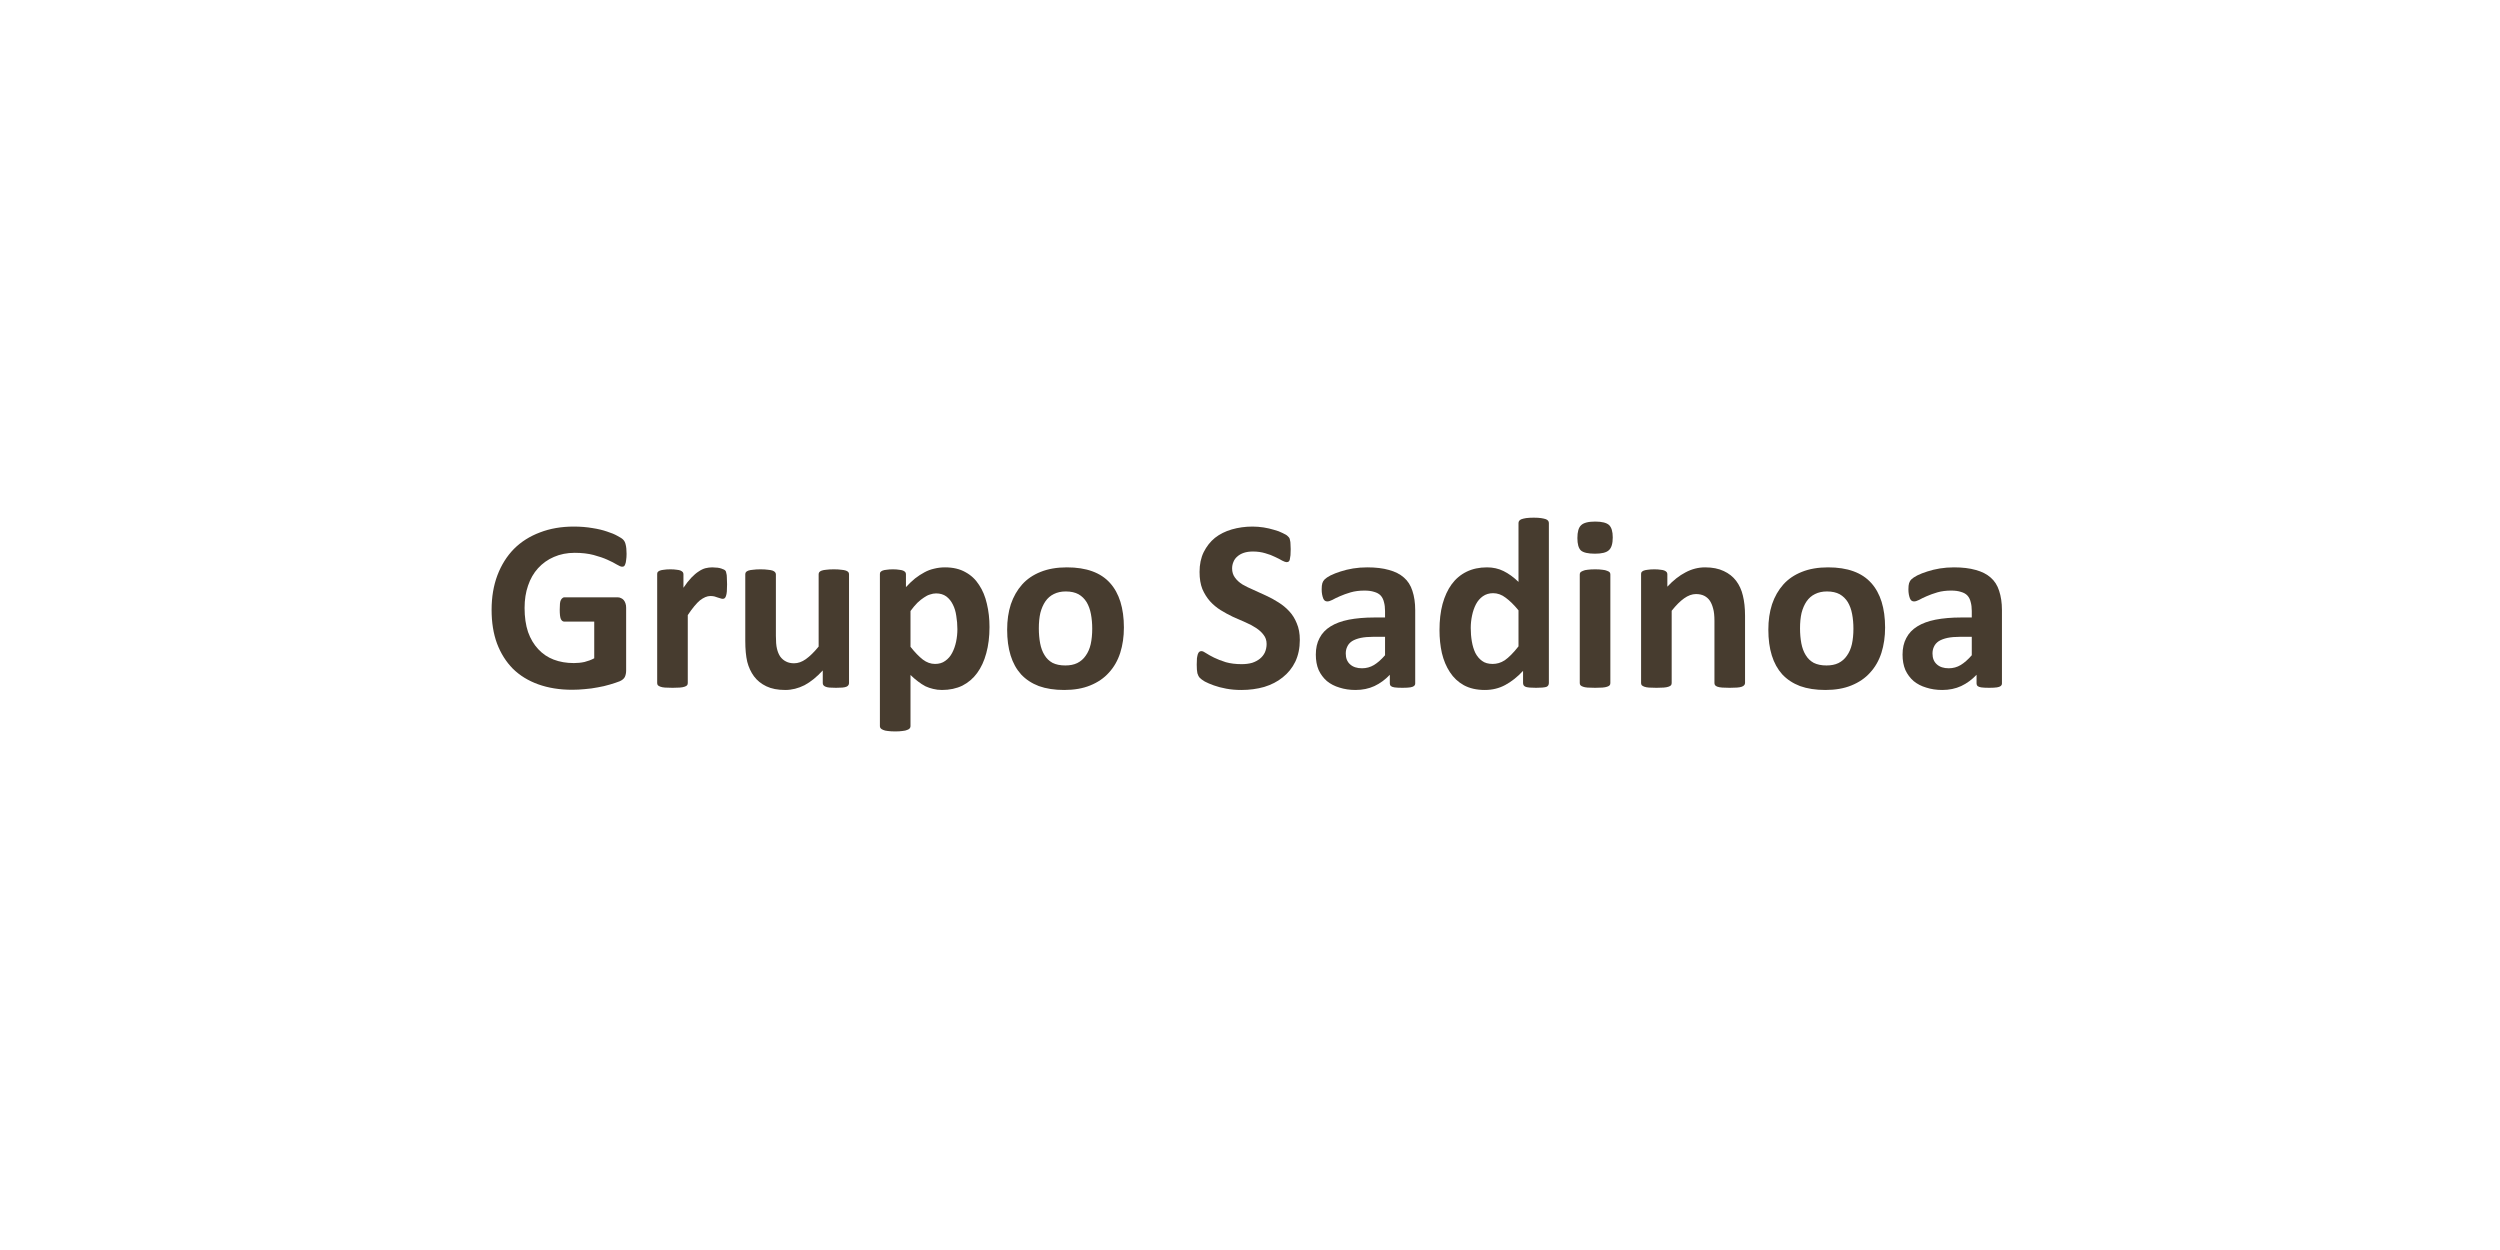<svg xmlns="http://www.w3.org/2000/svg" xmlns:xlink="http://www.w3.org/1999/xlink" width="240" zoomAndPan="magnify" viewBox="0 0 180 90" height="120" preserveAspectRatio="xMidYMid meet" version="1.0"><defs><g/><clipPath id="172bb4f3d9"><rect x="0" width="112" y="0" height="20"/></clipPath></defs><g transform="matrix(1, 0, 0, 1, 34, 35)"><g clip-path="url(#172bb4f3d9)"><g fill="#473c2f" fill-opacity="1"><g transform="translate(0.754, 14.475)"><g><path d="M 10.359 -9.594 C 10.359 -9.426 10.348 -9.281 10.328 -9.156 C 10.316 -9.031 10.297 -8.93 10.266 -8.859 C 10.242 -8.785 10.211 -8.734 10.172 -8.703 C 10.129 -8.68 10.082 -8.672 10.031 -8.672 C 9.957 -8.672 9.832 -8.723 9.656 -8.828 C 9.488 -8.93 9.266 -9.047 8.984 -9.172 C 8.711 -9.297 8.379 -9.41 7.984 -9.516 C 7.598 -9.617 7.145 -9.672 6.625 -9.672 C 6.07 -9.672 5.57 -9.57 5.125 -9.375 C 4.688 -9.188 4.305 -8.914 3.984 -8.562 C 3.672 -8.219 3.43 -7.801 3.266 -7.312 C 3.098 -6.832 3.016 -6.297 3.016 -5.703 C 3.016 -5.047 3.098 -4.469 3.266 -3.969 C 3.441 -3.477 3.688 -3.066 4 -2.734 C 4.312 -2.398 4.68 -2.148 5.109 -1.984 C 5.547 -1.816 6.031 -1.734 6.562 -1.734 C 6.82 -1.734 7.078 -1.758 7.328 -1.812 C 7.578 -1.875 7.812 -1.961 8.031 -2.078 L 8.031 -4.719 L 5.875 -4.719 C 5.77 -4.719 5.688 -4.781 5.625 -4.906 C 5.57 -5.039 5.547 -5.266 5.547 -5.578 C 5.547 -5.742 5.551 -5.883 5.562 -6 C 5.57 -6.113 5.594 -6.203 5.625 -6.266 C 5.656 -6.328 5.691 -6.375 5.734 -6.406 C 5.773 -6.445 5.82 -6.469 5.875 -6.469 L 9.719 -6.469 C 9.812 -6.469 9.895 -6.445 9.969 -6.406 C 10.039 -6.375 10.102 -6.328 10.156 -6.266 C 10.207 -6.203 10.25 -6.125 10.281 -6.031 C 10.312 -5.945 10.328 -5.844 10.328 -5.719 L 10.328 -1.203 C 10.328 -1.023 10.297 -0.867 10.234 -0.734 C 10.172 -0.609 10.047 -0.504 9.859 -0.422 C 9.672 -0.348 9.438 -0.27 9.156 -0.188 C 8.875 -0.102 8.582 -0.035 8.281 0.016 C 7.977 0.078 7.672 0.117 7.359 0.141 C 7.055 0.172 6.75 0.188 6.438 0.188 C 5.531 0.188 4.719 0.055 4 -0.203 C 3.281 -0.461 2.672 -0.836 2.172 -1.328 C 1.68 -1.828 1.301 -2.43 1.031 -3.141 C 0.77 -3.848 0.641 -4.656 0.641 -5.562 C 0.641 -6.488 0.781 -7.32 1.062 -8.062 C 1.344 -8.801 1.738 -9.43 2.25 -9.953 C 2.77 -10.473 3.395 -10.867 4.125 -11.141 C 4.852 -11.422 5.664 -11.562 6.562 -11.562 C 7.051 -11.562 7.5 -11.523 7.906 -11.453 C 8.312 -11.391 8.66 -11.305 8.953 -11.203 C 9.254 -11.109 9.504 -11.004 9.703 -10.891 C 9.91 -10.785 10.051 -10.691 10.125 -10.609 C 10.207 -10.523 10.266 -10.406 10.297 -10.25 C 10.336 -10.102 10.359 -9.883 10.359 -9.594 Z M 10.359 -9.594 "/></g></g></g><g fill="#473c2f" fill-opacity="1"><g transform="translate(12.208, 14.475)"><g><path d="M 6.141 -7.406 C 6.141 -7.195 6.133 -7.023 6.125 -6.891 C 6.113 -6.754 6.094 -6.645 6.062 -6.562 C 6.039 -6.488 6.008 -6.438 5.969 -6.406 C 5.938 -6.375 5.891 -6.359 5.828 -6.359 C 5.785 -6.359 5.734 -6.367 5.672 -6.391 C 5.609 -6.41 5.539 -6.43 5.469 -6.453 C 5.395 -6.484 5.316 -6.508 5.234 -6.531 C 5.148 -6.551 5.051 -6.562 4.938 -6.562 C 4.82 -6.562 4.703 -6.535 4.578 -6.484 C 4.453 -6.43 4.32 -6.352 4.188 -6.25 C 4.062 -6.145 3.926 -6.004 3.781 -5.828 C 3.633 -5.648 3.477 -5.438 3.312 -5.188 L 3.312 -0.297 C 3.312 -0.234 3.297 -0.18 3.266 -0.141 C 3.234 -0.098 3.172 -0.062 3.078 -0.031 C 2.992 0 2.879 0.02 2.734 0.031 C 2.598 0.039 2.426 0.047 2.219 0.047 C 2 0.047 1.816 0.039 1.672 0.031 C 1.535 0.02 1.426 0 1.344 -0.031 C 1.258 -0.062 1.195 -0.098 1.156 -0.141 C 1.125 -0.18 1.109 -0.234 1.109 -0.297 L 1.109 -8.125 C 1.109 -8.188 1.117 -8.238 1.141 -8.281 C 1.172 -8.32 1.223 -8.359 1.297 -8.391 C 1.379 -8.422 1.477 -8.441 1.594 -8.453 C 1.719 -8.473 1.875 -8.484 2.062 -8.484 C 2.238 -8.484 2.391 -8.473 2.516 -8.453 C 2.641 -8.441 2.734 -8.422 2.797 -8.391 C 2.867 -8.359 2.922 -8.32 2.953 -8.281 C 2.984 -8.238 3 -8.188 3 -8.125 L 3 -7.156 C 3.195 -7.445 3.383 -7.688 3.562 -7.875 C 3.75 -8.07 3.926 -8.223 4.094 -8.328 C 4.258 -8.441 4.422 -8.52 4.578 -8.562 C 4.742 -8.602 4.91 -8.625 5.078 -8.625 C 5.148 -8.625 5.227 -8.617 5.312 -8.609 C 5.406 -8.609 5.5 -8.598 5.594 -8.578 C 5.688 -8.555 5.766 -8.531 5.828 -8.5 C 5.898 -8.477 5.953 -8.453 5.984 -8.422 C 6.023 -8.391 6.051 -8.352 6.062 -8.312 C 6.07 -8.281 6.082 -8.234 6.094 -8.172 C 6.113 -8.117 6.125 -8.031 6.125 -7.906 C 6.133 -7.781 6.141 -7.613 6.141 -7.406 Z M 6.141 -7.406 "/></g></g></g><g fill="#473c2f" fill-opacity="1"><g transform="translate(18.598, 14.475)"><g><path d="M 8.531 -0.297 C 8.531 -0.234 8.516 -0.18 8.484 -0.141 C 8.461 -0.098 8.414 -0.062 8.344 -0.031 C 8.27 0 8.172 0.02 8.047 0.031 C 7.93 0.039 7.781 0.047 7.594 0.047 C 7.406 0.047 7.25 0.039 7.125 0.031 C 7.008 0.02 6.914 0 6.844 -0.031 C 6.77 -0.062 6.719 -0.098 6.688 -0.141 C 6.656 -0.18 6.641 -0.234 6.641 -0.297 L 6.641 -1.203 C 6.211 -0.734 5.773 -0.379 5.328 -0.141 C 4.879 0.086 4.414 0.203 3.938 0.203 C 3.395 0.203 2.941 0.113 2.578 -0.062 C 2.211 -0.238 1.914 -0.477 1.688 -0.781 C 1.469 -1.082 1.305 -1.43 1.203 -1.828 C 1.109 -2.234 1.062 -2.738 1.062 -3.344 L 1.062 -8.125 C 1.062 -8.188 1.078 -8.238 1.109 -8.281 C 1.141 -8.32 1.195 -8.359 1.281 -8.391 C 1.363 -8.422 1.477 -8.441 1.625 -8.453 C 1.77 -8.473 1.945 -8.484 2.156 -8.484 C 2.375 -8.484 2.551 -8.473 2.688 -8.453 C 2.832 -8.441 2.945 -8.422 3.031 -8.391 C 3.113 -8.359 3.172 -8.32 3.203 -8.281 C 3.242 -8.238 3.266 -8.188 3.266 -8.125 L 3.266 -3.703 C 3.266 -3.297 3.289 -2.984 3.344 -2.766 C 3.395 -2.547 3.473 -2.359 3.578 -2.203 C 3.691 -2.047 3.832 -1.926 4 -1.844 C 4.164 -1.758 4.359 -1.719 4.578 -1.719 C 4.859 -1.719 5.141 -1.816 5.422 -2.016 C 5.711 -2.223 6.02 -2.523 6.344 -2.922 L 6.344 -8.125 C 6.344 -8.188 6.359 -8.238 6.391 -8.281 C 6.422 -8.32 6.477 -8.359 6.562 -8.391 C 6.645 -8.422 6.754 -8.441 6.891 -8.453 C 7.035 -8.473 7.219 -8.484 7.438 -8.484 C 7.656 -8.484 7.832 -8.473 7.969 -8.453 C 8.113 -8.441 8.227 -8.422 8.312 -8.391 C 8.395 -8.359 8.453 -8.32 8.484 -8.281 C 8.516 -8.238 8.531 -8.188 8.531 -8.125 Z M 8.531 -0.297 "/></g></g></g><g fill="#473c2f" fill-opacity="1"><g transform="translate(28.244, 14.475)"><g><path d="M 9 -4.328 C 9 -3.629 8.922 -3 8.766 -2.438 C 8.617 -1.883 8.398 -1.41 8.109 -1.016 C 7.828 -0.629 7.473 -0.328 7.047 -0.109 C 6.617 0.098 6.129 0.203 5.578 0.203 C 5.348 0.203 5.133 0.176 4.938 0.125 C 4.75 0.082 4.566 0.02 4.391 -0.062 C 4.211 -0.156 4.035 -0.27 3.859 -0.406 C 3.68 -0.539 3.5 -0.695 3.312 -0.875 L 3.312 2.812 C 3.312 2.863 3.297 2.91 3.266 2.953 C 3.234 3.004 3.172 3.047 3.078 3.078 C 2.992 3.117 2.879 3.145 2.734 3.156 C 2.598 3.176 2.426 3.188 2.219 3.188 C 2 3.188 1.816 3.176 1.672 3.156 C 1.535 3.145 1.426 3.117 1.344 3.078 C 1.258 3.047 1.195 3.004 1.156 2.953 C 1.125 2.91 1.109 2.863 1.109 2.812 L 1.109 -8.125 C 1.109 -8.188 1.117 -8.238 1.141 -8.281 C 1.172 -8.32 1.223 -8.359 1.297 -8.391 C 1.367 -8.422 1.469 -8.441 1.594 -8.453 C 1.719 -8.473 1.867 -8.484 2.047 -8.484 C 2.223 -8.484 2.367 -8.473 2.484 -8.453 C 2.609 -8.441 2.707 -8.422 2.781 -8.391 C 2.852 -8.359 2.906 -8.32 2.938 -8.281 C 2.969 -8.238 2.984 -8.188 2.984 -8.125 L 2.984 -7.203 C 3.203 -7.441 3.422 -7.648 3.641 -7.828 C 3.867 -8.004 4.094 -8.148 4.312 -8.266 C 4.539 -8.391 4.773 -8.477 5.016 -8.531 C 5.266 -8.594 5.523 -8.625 5.797 -8.625 C 6.379 -8.625 6.867 -8.508 7.266 -8.281 C 7.672 -8.062 8 -7.754 8.25 -7.359 C 8.508 -6.973 8.695 -6.52 8.812 -6 C 8.938 -5.477 9 -4.922 9 -4.328 Z M 6.688 -4.172 C 6.688 -4.504 6.66 -4.82 6.609 -5.125 C 6.566 -5.438 6.484 -5.711 6.359 -5.953 C 6.242 -6.191 6.086 -6.383 5.891 -6.531 C 5.691 -6.676 5.445 -6.75 5.156 -6.75 C 5.008 -6.75 4.863 -6.723 4.719 -6.672 C 4.57 -6.629 4.426 -6.555 4.281 -6.453 C 4.133 -6.359 3.977 -6.234 3.812 -6.078 C 3.656 -5.922 3.488 -5.723 3.312 -5.484 L 3.312 -2.906 C 3.625 -2.508 3.922 -2.203 4.203 -1.984 C 4.484 -1.773 4.773 -1.672 5.078 -1.672 C 5.367 -1.672 5.613 -1.742 5.812 -1.891 C 6.02 -2.035 6.188 -2.227 6.312 -2.469 C 6.438 -2.707 6.531 -2.973 6.594 -3.266 C 6.656 -3.566 6.688 -3.867 6.688 -4.172 Z M 6.688 -4.172 "/></g></g></g><g fill="#473c2f" fill-opacity="1"><g transform="translate(37.89, 14.475)"><g><path d="M 9.031 -4.297 C 9.031 -3.629 8.941 -3.02 8.766 -2.469 C 8.586 -1.914 8.316 -1.441 7.953 -1.047 C 7.598 -0.648 7.148 -0.344 6.609 -0.125 C 6.078 0.094 5.453 0.203 4.734 0.203 C 4.035 0.203 3.426 0.109 2.906 -0.078 C 2.395 -0.273 1.969 -0.555 1.625 -0.922 C 1.289 -1.297 1.039 -1.75 0.875 -2.281 C 0.707 -2.82 0.625 -3.441 0.625 -4.141 C 0.625 -4.805 0.711 -5.414 0.891 -5.969 C 1.078 -6.52 1.348 -6.992 1.703 -7.391 C 2.055 -7.785 2.5 -8.086 3.031 -8.297 C 3.57 -8.516 4.203 -8.625 4.922 -8.625 C 5.629 -8.625 6.238 -8.531 6.75 -8.344 C 7.27 -8.156 7.695 -7.875 8.031 -7.5 C 8.363 -7.133 8.613 -6.68 8.781 -6.141 C 8.945 -5.609 9.031 -4.992 9.031 -4.297 Z M 6.75 -4.203 C 6.75 -4.586 6.719 -4.941 6.656 -5.266 C 6.594 -5.598 6.488 -5.883 6.344 -6.125 C 6.195 -6.363 6.004 -6.551 5.766 -6.688 C 5.523 -6.82 5.219 -6.891 4.844 -6.891 C 4.52 -6.891 4.234 -6.828 3.984 -6.703 C 3.742 -6.586 3.539 -6.41 3.375 -6.172 C 3.219 -5.941 3.098 -5.664 3.016 -5.344 C 2.941 -5.02 2.906 -4.648 2.906 -4.234 C 2.906 -3.848 2.938 -3.488 3 -3.156 C 3.062 -2.832 3.164 -2.551 3.312 -2.312 C 3.457 -2.07 3.648 -1.883 3.891 -1.75 C 4.141 -1.625 4.445 -1.562 4.812 -1.562 C 5.145 -1.562 5.43 -1.617 5.672 -1.734 C 5.922 -1.859 6.125 -2.035 6.281 -2.266 C 6.445 -2.492 6.566 -2.77 6.641 -3.094 C 6.711 -3.414 6.75 -3.785 6.75 -4.203 Z M 6.75 -4.203 "/></g></g></g><g fill="#473c2f" fill-opacity="1"><g transform="translate(47.554, 14.475)"><g/></g></g><g fill="#473c2f" fill-opacity="1"><g transform="translate(51.618, 14.475)"><g><path d="M 7.969 -3.406 C 7.969 -2.812 7.859 -2.285 7.641 -1.828 C 7.422 -1.379 7.117 -1.004 6.734 -0.703 C 6.359 -0.398 5.914 -0.172 5.406 -0.016 C 4.895 0.129 4.348 0.203 3.766 0.203 C 3.367 0.203 3.004 0.172 2.672 0.109 C 2.336 0.047 2.039 -0.031 1.781 -0.125 C 1.52 -0.219 1.301 -0.312 1.125 -0.406 C 0.957 -0.508 0.836 -0.598 0.766 -0.672 C 0.691 -0.754 0.633 -0.863 0.594 -1 C 0.562 -1.145 0.547 -1.352 0.547 -1.625 C 0.547 -1.801 0.551 -1.953 0.562 -2.078 C 0.582 -2.203 0.602 -2.301 0.625 -2.375 C 0.656 -2.457 0.691 -2.516 0.734 -2.547 C 0.773 -2.578 0.828 -2.594 0.891 -2.594 C 0.973 -2.594 1.086 -2.539 1.234 -2.438 C 1.379 -2.344 1.566 -2.238 1.797 -2.125 C 2.035 -2.008 2.316 -1.898 2.641 -1.797 C 2.973 -1.703 3.352 -1.656 3.781 -1.656 C 4.062 -1.656 4.312 -1.688 4.531 -1.75 C 4.75 -1.82 4.938 -1.922 5.094 -2.047 C 5.25 -2.172 5.367 -2.32 5.453 -2.5 C 5.535 -2.688 5.578 -2.891 5.578 -3.109 C 5.578 -3.367 5.504 -3.586 5.359 -3.766 C 5.223 -3.953 5.039 -4.117 4.812 -4.266 C 4.594 -4.41 4.336 -4.547 4.047 -4.672 C 3.766 -4.797 3.469 -4.926 3.156 -5.062 C 2.852 -5.207 2.555 -5.367 2.266 -5.547 C 1.984 -5.723 1.727 -5.938 1.5 -6.188 C 1.281 -6.438 1.098 -6.727 0.953 -7.062 C 0.816 -7.406 0.75 -7.816 0.75 -8.297 C 0.75 -8.836 0.848 -9.312 1.047 -9.719 C 1.254 -10.133 1.523 -10.477 1.859 -10.75 C 2.203 -11.02 2.609 -11.223 3.078 -11.359 C 3.547 -11.492 4.039 -11.562 4.562 -11.562 C 4.832 -11.562 5.098 -11.539 5.359 -11.5 C 5.629 -11.457 5.879 -11.398 6.109 -11.328 C 6.348 -11.266 6.555 -11.188 6.734 -11.094 C 6.922 -11.008 7.039 -10.938 7.094 -10.875 C 7.156 -10.82 7.195 -10.773 7.219 -10.734 C 7.238 -10.691 7.254 -10.633 7.266 -10.562 C 7.285 -10.5 7.297 -10.414 7.297 -10.312 C 7.305 -10.207 7.312 -10.082 7.312 -9.938 C 7.312 -9.758 7.305 -9.613 7.297 -9.5 C 7.285 -9.383 7.27 -9.285 7.25 -9.203 C 7.238 -9.129 7.211 -9.078 7.172 -9.047 C 7.129 -9.016 7.078 -9 7.016 -9 C 6.953 -9 6.848 -9.035 6.703 -9.109 C 6.566 -9.191 6.395 -9.281 6.188 -9.375 C 5.988 -9.477 5.754 -9.566 5.484 -9.641 C 5.211 -9.723 4.914 -9.766 4.594 -9.766 C 4.344 -9.766 4.125 -9.734 3.938 -9.672 C 3.75 -9.609 3.594 -9.52 3.469 -9.406 C 3.344 -9.301 3.25 -9.172 3.188 -9.016 C 3.125 -8.867 3.094 -8.711 3.094 -8.547 C 3.094 -8.297 3.16 -8.078 3.297 -7.891 C 3.43 -7.703 3.613 -7.535 3.844 -7.391 C 4.082 -7.254 4.348 -7.125 4.641 -7 C 4.93 -6.875 5.227 -6.738 5.531 -6.594 C 5.832 -6.457 6.129 -6.297 6.422 -6.109 C 6.711 -5.93 6.973 -5.719 7.203 -5.469 C 7.43 -5.227 7.613 -4.938 7.75 -4.594 C 7.895 -4.258 7.969 -3.863 7.969 -3.406 Z M 7.969 -3.406 "/></g></g></g><g fill="#473c2f" fill-opacity="1"><g transform="translate(60.114, 14.475)"><g><path d="M 7.781 -0.266 C 7.781 -0.191 7.75 -0.129 7.688 -0.078 C 7.633 -0.035 7.547 -0.004 7.422 0.016 C 7.297 0.035 7.109 0.047 6.859 0.047 C 6.598 0.047 6.406 0.035 6.281 0.016 C 6.164 -0.004 6.082 -0.035 6.031 -0.078 C 5.977 -0.129 5.953 -0.191 5.953 -0.266 L 5.953 -0.891 C 5.629 -0.547 5.258 -0.273 4.844 -0.078 C 4.438 0.109 3.984 0.203 3.484 0.203 C 3.066 0.203 2.68 0.145 2.328 0.031 C 1.984 -0.07 1.68 -0.227 1.422 -0.438 C 1.172 -0.656 0.973 -0.922 0.828 -1.234 C 0.691 -1.555 0.625 -1.926 0.625 -2.344 C 0.625 -2.801 0.711 -3.195 0.891 -3.531 C 1.066 -3.875 1.332 -4.156 1.688 -4.375 C 2.039 -4.594 2.477 -4.754 3 -4.859 C 3.531 -4.961 4.145 -5.016 4.844 -5.016 L 5.609 -5.016 L 5.609 -5.484 C 5.609 -5.734 5.582 -5.945 5.531 -6.125 C 5.488 -6.312 5.41 -6.469 5.297 -6.594 C 5.18 -6.719 5.023 -6.805 4.828 -6.859 C 4.641 -6.922 4.406 -6.953 4.125 -6.953 C 3.758 -6.953 3.43 -6.91 3.141 -6.828 C 2.848 -6.742 2.586 -6.648 2.359 -6.547 C 2.141 -6.453 1.957 -6.363 1.812 -6.281 C 1.664 -6.207 1.547 -6.172 1.453 -6.172 C 1.391 -6.172 1.332 -6.188 1.281 -6.219 C 1.227 -6.258 1.188 -6.316 1.156 -6.391 C 1.125 -6.473 1.098 -6.566 1.078 -6.672 C 1.055 -6.785 1.047 -6.91 1.047 -7.047 C 1.047 -7.234 1.062 -7.379 1.094 -7.484 C 1.125 -7.586 1.18 -7.68 1.266 -7.766 C 1.348 -7.848 1.488 -7.941 1.688 -8.047 C 1.895 -8.148 2.133 -8.242 2.406 -8.328 C 2.688 -8.422 2.988 -8.492 3.312 -8.547 C 3.633 -8.598 3.973 -8.625 4.328 -8.625 C 4.941 -8.625 5.461 -8.562 5.891 -8.438 C 6.328 -8.32 6.688 -8.141 6.969 -7.891 C 7.25 -7.648 7.453 -7.332 7.578 -6.938 C 7.711 -6.539 7.781 -6.078 7.781 -5.547 Z M 5.609 -3.625 L 4.766 -3.625 C 4.41 -3.625 4.109 -3.598 3.859 -3.547 C 3.609 -3.492 3.398 -3.414 3.234 -3.312 C 3.078 -3.207 2.961 -3.078 2.891 -2.922 C 2.816 -2.773 2.781 -2.609 2.781 -2.422 C 2.781 -2.086 2.883 -1.828 3.094 -1.641 C 3.301 -1.453 3.586 -1.359 3.953 -1.359 C 4.266 -1.359 4.551 -1.438 4.812 -1.594 C 5.07 -1.75 5.336 -1.984 5.609 -2.297 Z M 5.609 -3.625 "/></g></g></g><g fill="#473c2f" fill-opacity="1"><g transform="translate(68.988, 14.475)"><g><path d="M 8.531 -0.297 C 8.531 -0.234 8.516 -0.176 8.484 -0.125 C 8.461 -0.082 8.414 -0.047 8.344 -0.016 C 8.27 0.004 8.172 0.02 8.047 0.031 C 7.93 0.039 7.785 0.047 7.609 0.047 C 7.422 0.047 7.27 0.039 7.156 0.031 C 7.039 0.02 6.945 0.004 6.875 -0.016 C 6.801 -0.047 6.75 -0.082 6.719 -0.125 C 6.688 -0.176 6.672 -0.234 6.672 -0.297 L 6.672 -1.172 C 6.266 -0.734 5.836 -0.395 5.391 -0.156 C 4.953 0.082 4.461 0.203 3.922 0.203 C 3.328 0.203 2.82 0.086 2.406 -0.141 C 2 -0.367 1.664 -0.68 1.406 -1.078 C 1.145 -1.473 0.953 -1.93 0.828 -2.453 C 0.711 -2.973 0.656 -3.523 0.656 -4.109 C 0.656 -4.805 0.727 -5.43 0.875 -5.984 C 1.031 -6.547 1.25 -7.02 1.531 -7.406 C 1.82 -7.801 2.18 -8.102 2.609 -8.312 C 3.035 -8.52 3.523 -8.625 4.078 -8.625 C 4.516 -8.625 4.91 -8.535 5.266 -8.359 C 5.629 -8.18 5.988 -7.922 6.344 -7.578 L 6.344 -11.812 C 6.344 -11.875 6.359 -11.926 6.391 -11.969 C 6.422 -12.02 6.477 -12.062 6.562 -12.094 C 6.645 -12.125 6.754 -12.148 6.891 -12.172 C 7.035 -12.191 7.219 -12.203 7.438 -12.203 C 7.656 -12.203 7.832 -12.191 7.969 -12.172 C 8.113 -12.148 8.227 -12.125 8.312 -12.094 C 8.395 -12.062 8.453 -12.02 8.484 -11.969 C 8.516 -11.926 8.531 -11.875 8.531 -11.812 Z M 6.344 -5.531 C 6.02 -5.926 5.711 -6.227 5.422 -6.438 C 5.141 -6.656 4.836 -6.766 4.516 -6.766 C 4.234 -6.766 3.988 -6.691 3.781 -6.547 C 3.57 -6.398 3.406 -6.207 3.281 -5.969 C 3.156 -5.727 3.062 -5.457 3 -5.156 C 2.938 -4.863 2.906 -4.566 2.906 -4.266 C 2.906 -3.93 2.93 -3.609 2.984 -3.297 C 3.035 -2.992 3.117 -2.719 3.234 -2.469 C 3.359 -2.227 3.52 -2.035 3.719 -1.891 C 3.914 -1.742 4.172 -1.672 4.484 -1.672 C 4.629 -1.672 4.773 -1.691 4.922 -1.734 C 5.066 -1.773 5.211 -1.844 5.359 -1.938 C 5.504 -2.039 5.656 -2.172 5.812 -2.328 C 5.977 -2.492 6.156 -2.695 6.344 -2.938 Z M 6.344 -5.531 "/></g></g></g><g fill="#473c2f" fill-opacity="1"><g transform="translate(78.634, 14.475)"><g><path d="M 3.312 -0.297 C 3.312 -0.234 3.297 -0.18 3.266 -0.141 C 3.234 -0.098 3.172 -0.062 3.078 -0.031 C 2.992 0 2.879 0.02 2.734 0.031 C 2.598 0.039 2.426 0.047 2.219 0.047 C 2 0.047 1.816 0.039 1.672 0.031 C 1.535 0.02 1.426 0 1.344 -0.031 C 1.258 -0.062 1.195 -0.098 1.156 -0.141 C 1.125 -0.18 1.109 -0.234 1.109 -0.297 L 1.109 -8.109 C 1.109 -8.172 1.125 -8.223 1.156 -8.266 C 1.195 -8.305 1.258 -8.344 1.344 -8.375 C 1.426 -8.414 1.535 -8.441 1.672 -8.453 C 1.816 -8.473 2 -8.484 2.219 -8.484 C 2.426 -8.484 2.598 -8.473 2.734 -8.453 C 2.879 -8.441 2.992 -8.414 3.078 -8.375 C 3.172 -8.344 3.234 -8.305 3.266 -8.266 C 3.297 -8.223 3.312 -8.172 3.312 -8.109 Z M 3.484 -10.781 C 3.484 -10.332 3.391 -10.023 3.203 -9.859 C 3.023 -9.691 2.691 -9.609 2.203 -9.609 C 1.703 -9.609 1.363 -9.688 1.188 -9.844 C 1.02 -10.008 0.938 -10.305 0.938 -10.734 C 0.938 -11.18 1.023 -11.488 1.203 -11.656 C 1.379 -11.832 1.719 -11.922 2.219 -11.922 C 2.707 -11.922 3.039 -11.836 3.219 -11.672 C 3.395 -11.504 3.484 -11.207 3.484 -10.781 Z M 3.484 -10.781 "/></g></g></g><g fill="#473c2f" fill-opacity="1"><g transform="translate(83.049, 14.475)"><g><path d="M 8.594 -0.297 C 8.594 -0.234 8.57 -0.18 8.531 -0.141 C 8.5 -0.098 8.441 -0.062 8.359 -0.031 C 8.273 0 8.16 0.02 8.016 0.031 C 7.879 0.039 7.703 0.047 7.484 0.047 C 7.273 0.047 7.098 0.039 6.953 0.031 C 6.805 0.02 6.691 0 6.609 -0.031 C 6.523 -0.062 6.469 -0.098 6.438 -0.141 C 6.406 -0.18 6.391 -0.234 6.391 -0.297 L 6.391 -4.766 C 6.391 -5.148 6.359 -5.445 6.297 -5.656 C 6.242 -5.875 6.164 -6.062 6.062 -6.219 C 5.957 -6.375 5.82 -6.492 5.656 -6.578 C 5.488 -6.66 5.289 -6.703 5.062 -6.703 C 4.781 -6.703 4.492 -6.598 4.203 -6.391 C 3.922 -6.191 3.625 -5.895 3.312 -5.5 L 3.312 -0.297 C 3.312 -0.234 3.297 -0.18 3.266 -0.141 C 3.234 -0.098 3.172 -0.062 3.078 -0.031 C 2.992 0 2.879 0.02 2.734 0.031 C 2.598 0.039 2.426 0.047 2.219 0.047 C 2 0.047 1.816 0.039 1.672 0.031 C 1.535 0.02 1.426 0 1.344 -0.031 C 1.258 -0.062 1.195 -0.098 1.156 -0.141 C 1.125 -0.18 1.109 -0.234 1.109 -0.297 L 1.109 -8.125 C 1.109 -8.188 1.117 -8.238 1.141 -8.281 C 1.172 -8.32 1.223 -8.359 1.297 -8.391 C 1.379 -8.422 1.477 -8.441 1.594 -8.453 C 1.719 -8.473 1.875 -8.484 2.062 -8.484 C 2.238 -8.484 2.391 -8.473 2.516 -8.453 C 2.641 -8.441 2.734 -8.422 2.797 -8.391 C 2.867 -8.359 2.922 -8.32 2.953 -8.281 C 2.984 -8.238 3 -8.188 3 -8.125 L 3 -7.234 C 3.426 -7.691 3.863 -8.035 4.312 -8.266 C 4.758 -8.504 5.227 -8.625 5.719 -8.625 C 6.25 -8.625 6.695 -8.535 7.062 -8.359 C 7.426 -8.191 7.723 -7.957 7.953 -7.656 C 8.18 -7.352 8.344 -7 8.438 -6.594 C 8.539 -6.188 8.594 -5.703 8.594 -5.141 Z M 8.594 -0.297 "/></g></g></g><g fill="#473c2f" fill-opacity="1"><g transform="translate(92.696, 14.475)"><g><path d="M 9.031 -4.297 C 9.031 -3.629 8.941 -3.02 8.766 -2.469 C 8.586 -1.914 8.316 -1.441 7.953 -1.047 C 7.598 -0.648 7.148 -0.344 6.609 -0.125 C 6.078 0.094 5.453 0.203 4.734 0.203 C 4.035 0.203 3.426 0.109 2.906 -0.078 C 2.395 -0.273 1.969 -0.555 1.625 -0.922 C 1.289 -1.297 1.039 -1.75 0.875 -2.281 C 0.707 -2.82 0.625 -3.441 0.625 -4.141 C 0.625 -4.805 0.711 -5.414 0.891 -5.969 C 1.078 -6.52 1.348 -6.992 1.703 -7.391 C 2.055 -7.785 2.5 -8.086 3.031 -8.297 C 3.57 -8.516 4.203 -8.625 4.922 -8.625 C 5.629 -8.625 6.238 -8.531 6.75 -8.344 C 7.27 -8.156 7.695 -7.875 8.031 -7.5 C 8.363 -7.133 8.613 -6.68 8.781 -6.141 C 8.945 -5.609 9.031 -4.992 9.031 -4.297 Z M 6.75 -4.203 C 6.75 -4.586 6.719 -4.941 6.656 -5.266 C 6.594 -5.598 6.488 -5.883 6.344 -6.125 C 6.195 -6.363 6.004 -6.551 5.766 -6.688 C 5.523 -6.82 5.219 -6.891 4.844 -6.891 C 4.52 -6.891 4.234 -6.828 3.984 -6.703 C 3.742 -6.586 3.539 -6.41 3.375 -6.172 C 3.219 -5.941 3.098 -5.664 3.016 -5.344 C 2.941 -5.02 2.906 -4.648 2.906 -4.234 C 2.906 -3.848 2.938 -3.488 3 -3.156 C 3.062 -2.832 3.164 -2.551 3.312 -2.312 C 3.457 -2.07 3.648 -1.883 3.891 -1.75 C 4.141 -1.625 4.445 -1.562 4.812 -1.562 C 5.145 -1.562 5.43 -1.617 5.672 -1.734 C 5.922 -1.859 6.125 -2.035 6.281 -2.266 C 6.445 -2.492 6.566 -2.77 6.641 -3.094 C 6.711 -3.414 6.75 -3.785 6.75 -4.203 Z M 6.75 -4.203 "/></g></g></g><g fill="#473c2f" fill-opacity="1"><g transform="translate(102.359, 14.475)"><g><path d="M 7.781 -0.266 C 7.781 -0.191 7.75 -0.129 7.688 -0.078 C 7.633 -0.035 7.547 -0.004 7.422 0.016 C 7.297 0.035 7.109 0.047 6.859 0.047 C 6.598 0.047 6.406 0.035 6.281 0.016 C 6.164 -0.004 6.082 -0.035 6.031 -0.078 C 5.977 -0.129 5.953 -0.191 5.953 -0.266 L 5.953 -0.891 C 5.629 -0.547 5.258 -0.273 4.844 -0.078 C 4.438 0.109 3.984 0.203 3.484 0.203 C 3.066 0.203 2.68 0.145 2.328 0.031 C 1.984 -0.07 1.68 -0.227 1.422 -0.438 C 1.172 -0.656 0.973 -0.922 0.828 -1.234 C 0.691 -1.555 0.625 -1.926 0.625 -2.344 C 0.625 -2.801 0.711 -3.195 0.891 -3.531 C 1.066 -3.875 1.332 -4.156 1.688 -4.375 C 2.039 -4.594 2.477 -4.754 3 -4.859 C 3.531 -4.961 4.145 -5.016 4.844 -5.016 L 5.609 -5.016 L 5.609 -5.484 C 5.609 -5.734 5.582 -5.945 5.531 -6.125 C 5.488 -6.312 5.41 -6.469 5.297 -6.594 C 5.18 -6.719 5.023 -6.805 4.828 -6.859 C 4.641 -6.922 4.406 -6.953 4.125 -6.953 C 3.758 -6.953 3.43 -6.91 3.141 -6.828 C 2.848 -6.742 2.586 -6.648 2.359 -6.547 C 2.141 -6.453 1.957 -6.363 1.812 -6.281 C 1.664 -6.207 1.547 -6.172 1.453 -6.172 C 1.391 -6.172 1.332 -6.188 1.281 -6.219 C 1.227 -6.258 1.188 -6.316 1.156 -6.391 C 1.125 -6.473 1.098 -6.566 1.078 -6.672 C 1.055 -6.785 1.047 -6.91 1.047 -7.047 C 1.047 -7.234 1.062 -7.379 1.094 -7.484 C 1.125 -7.586 1.18 -7.68 1.266 -7.766 C 1.348 -7.848 1.488 -7.941 1.688 -8.047 C 1.895 -8.148 2.133 -8.242 2.406 -8.328 C 2.688 -8.422 2.988 -8.492 3.312 -8.547 C 3.633 -8.598 3.973 -8.625 4.328 -8.625 C 4.941 -8.625 5.461 -8.562 5.891 -8.438 C 6.328 -8.32 6.688 -8.141 6.969 -7.891 C 7.25 -7.648 7.453 -7.332 7.578 -6.938 C 7.711 -6.539 7.781 -6.078 7.781 -5.547 Z M 5.609 -3.625 L 4.766 -3.625 C 4.41 -3.625 4.109 -3.598 3.859 -3.547 C 3.609 -3.492 3.398 -3.414 3.234 -3.312 C 3.078 -3.207 2.961 -3.078 2.891 -2.922 C 2.816 -2.773 2.781 -2.609 2.781 -2.422 C 2.781 -2.086 2.883 -1.828 3.094 -1.641 C 3.301 -1.453 3.586 -1.359 3.953 -1.359 C 4.266 -1.359 4.551 -1.438 4.812 -1.594 C 5.07 -1.75 5.336 -1.984 5.609 -2.297 Z M 5.609 -3.625 "/></g></g></g></g></g></svg>